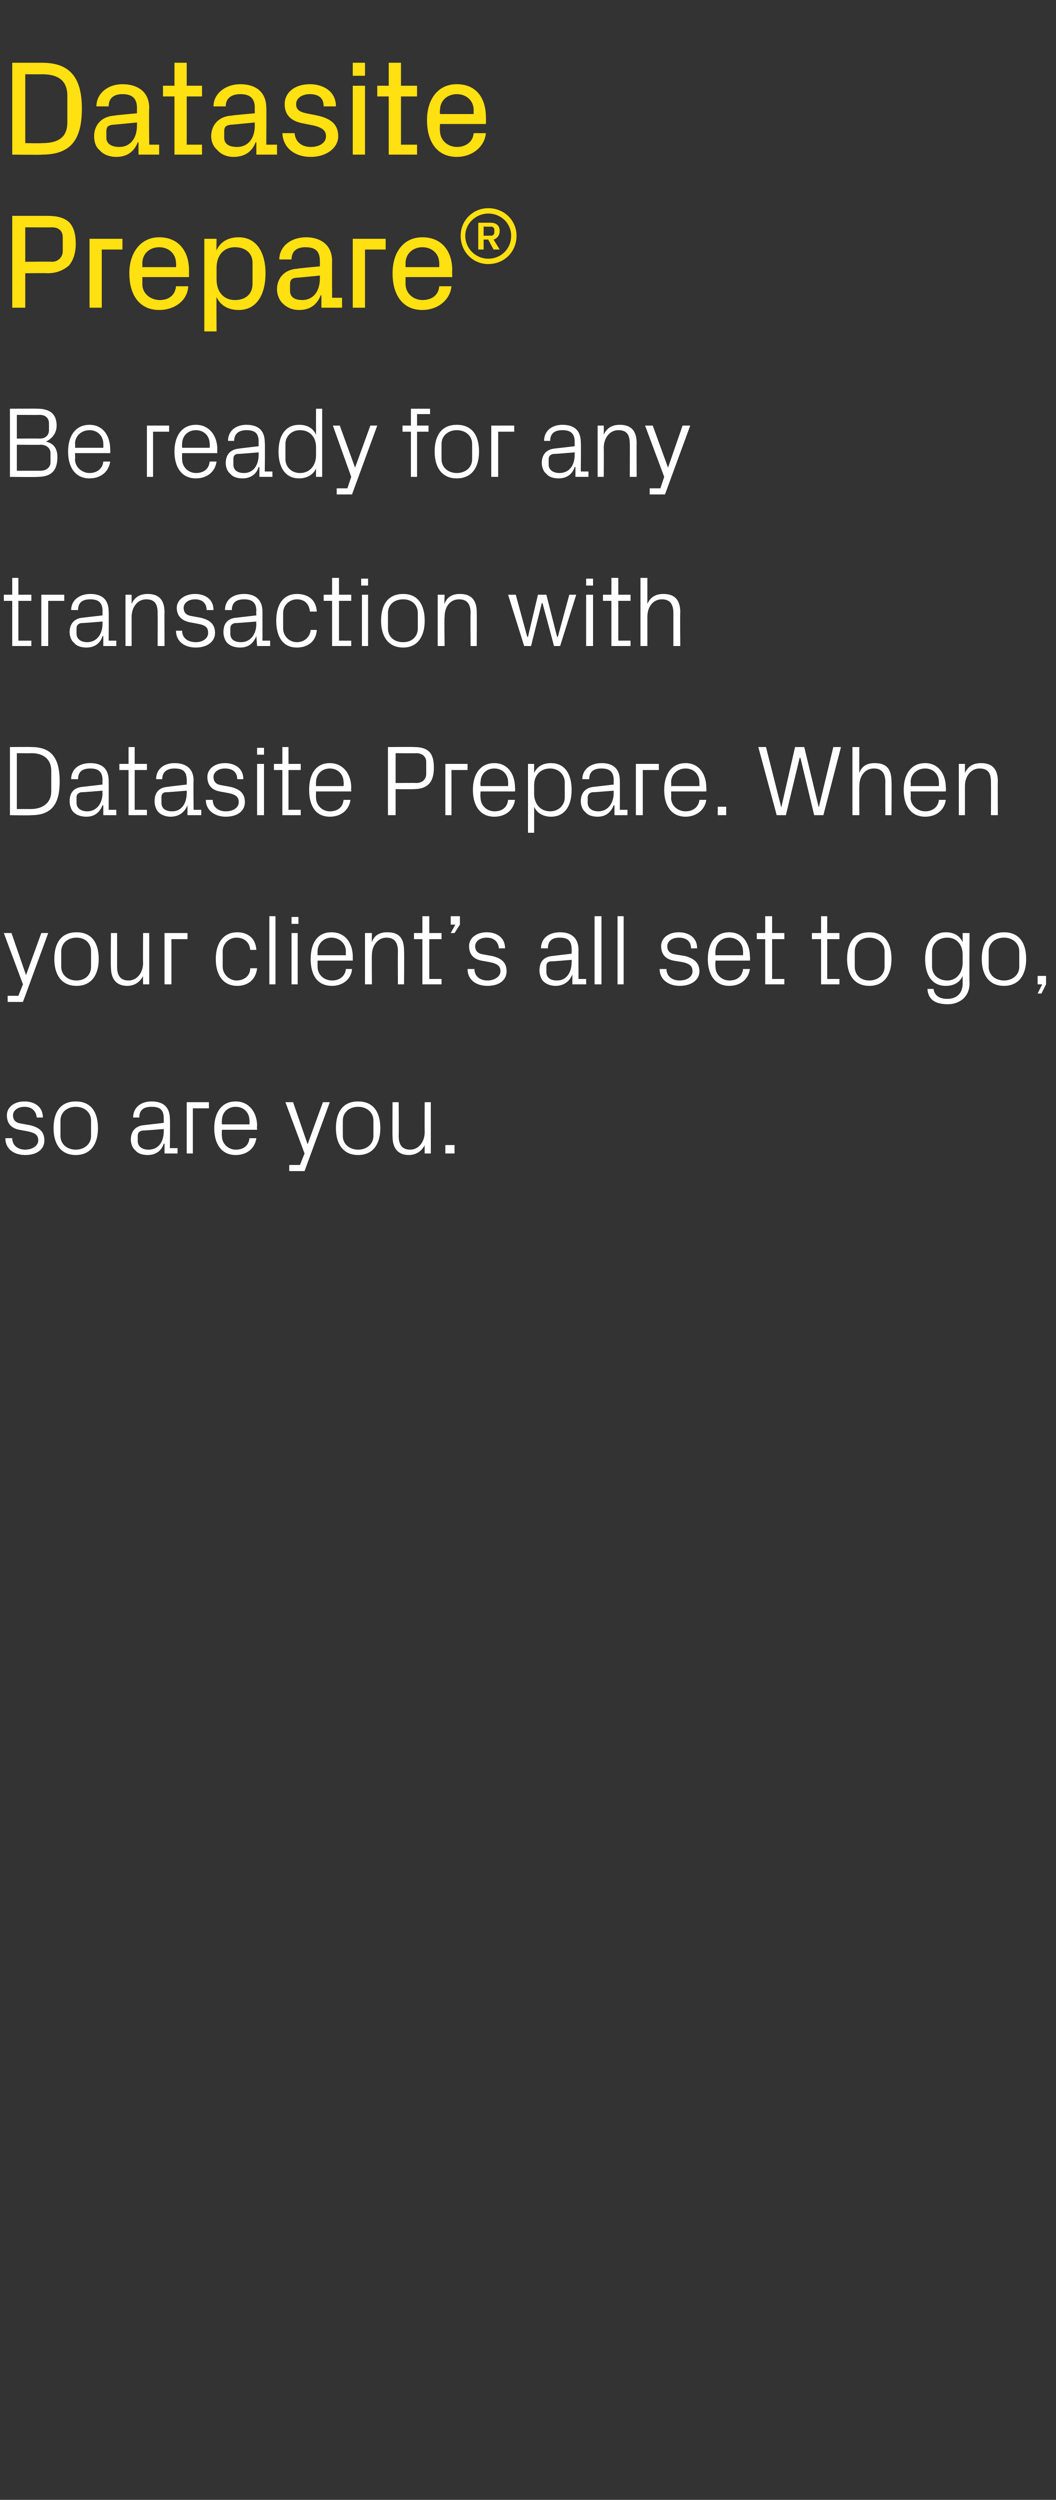 <?xml version="1.0" standalone="no"?><!DOCTYPE svg PUBLIC "-//W3C//DTD SVG 1.1//EN" "http://www.w3.org/Graphics/SVG/1.1/DTD/svg11.dtd"><svg xmlns="http://www.w3.org/2000/svg" version="1.1" width="138px" height="326.6px" viewBox="0 -6 138 326.6" style="top:-6px"><rect x="0" y="-6" width="138" height="326.6" fill="#333333" stroke="none"/><desc>Datasite Prepare® Be ready for any transaction with Datasite Prepare. When your client’s all set to go, so are you.</desc><defs/><g id="Polygon37773"><path d="m3.9 141c1.3.3 1.9.9 1.9 2c0 1.1-.9 1.9-2.5 1.9c-1.5 0-2.6-.8-2.6-2.2h.9c0 1 .8 1.5 1.7 1.5c.9 0 1.7-.5 1.7-1.2c0-.7-.4-1-1.4-1.2l-1.1-.2c-1-.2-1.6-.8-1.6-1.9c0-1 .9-1.8 2.3-1.8c1.2 0 2.4.6 2.4 2.1h-.8c-.1-1-.8-1.4-1.6-1.4c-.9 0-1.5.5-1.5 1.1c0 .7.4 1 1.1 1.1l1.1.2zm6-3.1c2 0 2.9 1.4 2.9 3.5c0 2-.9 3.5-2.9 3.5c-2 0-2.9-1.5-2.9-3.5c0-2.1.9-3.5 2.9-3.5zm2 2.5c0-1.1-.9-1.8-2-1.8c-1.1 0-2 .7-2 1.8v2c0 1.1.9 1.8 2 1.8c1.1 0 2-.7 2-1.8v-2zm9.5-.3c0-1.2-.6-1.5-1.6-1.5c-1 0-1.6.4-1.6 1.4h-.8c0-1.3 1-2.1 2.4-2.1c1.5 0 2.4.7 2.4 2.3c.04-.05 0 3.8 0 3.8h1v.7h-1.7v-1.3s-.06.04-.1 0c-.3 1-1.1 1.5-2.1 1.5c-.7 0-1.3-.2-1.6-.6c-.4-.3-.6-.9-.6-1.4c0-1.1.6-1.8 1.7-1.9l2.6-.3v-.6zm-2.8 1.6c-.4.1-.6.3-.6.7v.7c0 .7.6 1.1 1.4 1.1c1.3 0 2-1 2-2.4v-.3s-2.8.24-2.8.2zm5.8-3.7h2.9v.8h-2.1v5.9h-.8V138zm8.2 2.4c0-1.1-.8-1.8-1.8-1.8c-1 0-1.8.7-1.8 1.8c-.04-.01 0 .5 0 .5h3.6s.03-.51 0-.5zm.9 2.3c-.2 1.4-1.3 2.2-2.7 2.2c-1.9 0-2.8-1.5-2.8-3.5c0-2.1 1-3.5 2.8-3.5c1.8 0 2.8 1.5 2.8 3.2c-.05-.02 0 .5 0 .5H29s-.04.77 0 .8c0 1.1.9 1.8 1.8 1.8c1 0 1.7-.5 1.8-1.5h.9zm6.7.8l2-5.5h.9l-3.3 9h-2v-.8h1.4l.6-1.5l-2.5-6.7h1l1.9 5.5zm6.6-5.6c2 0 2.9 1.4 2.9 3.5c0 2-.9 3.5-2.9 3.5c-2 0-2.9-1.5-2.9-3.5c0-2.1.9-3.5 2.9-3.5zm2 2.5c0-1.1-.9-1.8-2-1.8c-1.1 0-2 .7-2 1.8v2c0 1.1.9 1.8 2 1.8c1.1 0 2-.7 2-1.8v-2zm3.3 2c0 1.1.4 1.8 1.5 1.8c1.1 0 1.9-1 1.9-2.3c-.02-.02 0-3.9 0-3.9h.8v6.7h-.8s-.02-1.13 0-1.1c-.4.8-1.1 1.3-2.1 1.3c-1.2 0-2.1-.7-2.1-2.4c-.03.01 0-4.5 0-4.5h.8s.03 4.36 0 4.4zm7.3 2.3h-1.2v-1.1h1.2v1.1z" stroke="none" fill="#fff"/></g><g id="Polygon37772"><path d="m3.4 121.4l2-5.5h.9l-3.3 9h-2v-.8h1.4l.6-1.5l-2.5-6.7h1l1.9 5.5zm6.6-5.6c2 0 2.9 1.4 2.9 3.5c0 2-.9 3.5-2.9 3.5c-2 0-2.9-1.5-2.9-3.5c0-2.1.9-3.5 2.9-3.5zm1.9 2.5c0-1.1-.8-1.8-1.9-1.8c-1.1 0-2 .7-2 1.8v2c0 1.1.9 1.8 2 1.8c1.1 0 1.9-.7 1.9-1.8v-2zm3.4 2c0 1.1.4 1.8 1.5 1.8c1.1 0 1.9-1 1.9-2.3c-.03-.02 0-3.9 0-3.9h.8v6.7h-.8s-.03-1.13 0-1.1c-.4.8-1.1 1.3-2.1 1.3c-1.2 0-2.1-.7-2.1-2.4c-.05.01 0-4.5 0-4.5h.8s.01 4.36 0 4.4zm6.2-4.4h3v.8h-2.1v5.9h-.9v-6.7zm11.2 2.2c-.1-1.1-.9-1.6-1.8-1.6c-.9 0-1.8.7-1.8 1.8v2c0 1 .9 1.8 1.8 1.8c1 0 1.8-.6 1.8-1.6h.9c-.2 1.6-1.3 2.3-2.6 2.3c-1.9 0-2.8-1.5-2.8-3.5c0-2.1 1-3.5 2.8-3.5c1.3 0 2.4.7 2.5 2.3h-.8zm2.5 4.5v-8.9h.8v8.9h-.8zm2.9 0v-6.7h.8v6.7h-.8zm.9-7.9h-.9v-.9h.9v.9zm6.2 3.6c0-1.1-.9-1.8-1.9-1.8c-.9 0-1.8.7-1.8 1.8v.5h3.7s-.02-.51 0-.5zm.8 2.3c-.1 1.4-1.3 2.2-2.6 2.2c-2 0-2.8-1.5-2.8-3.5c0-2.1.9-3.5 2.7-3.5c1.9 0 2.8 1.5 2.8 3.2v.5h-4.6v.8c0 1.1.9 1.8 1.9 1.8c.9 0 1.7-.5 1.8-1.5h.8zm6-2.3c0-1.1-.4-1.8-1.5-1.8c-1.1 0-1.9 1-1.9 2.3c-.03-.02 0 3.8 0 3.8h-.9v-6.7h.9s-.03 1.19 0 1.2c.3-.9 1-1.3 2-1.3c1.4 0 2.2.6 2.2 2.4c.04-.04 0 4.4 0 4.4h-.8s-.02-4.28 0-4.3zm4.1 3.6h1.6v.7h-2.5v-5.9h-1.1v-.8h1.1v-2.2h.9v2.2h1.6v.8h-1.6v5.2zm4-7.1l-.7 1.1h-.5l.6-1.1h-.6v-1.1h1.2v1.1zm4.2 4.1c1.3.3 1.9.9 1.9 2c0 1.1-.9 1.9-2.5 1.9c-1.5 0-2.6-.8-2.6-2.2h.9c0 1 .8 1.5 1.7 1.5c.9 0 1.7-.5 1.7-1.2c0-.7-.4-1-1.4-1.2l-1.1-.2c-1-.2-1.6-.8-1.6-1.9c0-1 .9-1.8 2.3-1.8c1.2 0 2.4.6 2.4 2.1h-.8c-.1-1-.8-1.4-1.6-1.4c-.9 0-1.5.5-1.5 1.1c0 .7.4 1 1.1 1.1l1.1.2zm10.4-.9c0-1.2-.6-1.5-1.6-1.5c-.9 0-1.5.4-1.5 1.4h-.9c0-1.3 1-2.1 2.5-2.1c1.4 0 2.4.7 2.4 2.3c-.02-.05 0 3.8 0 3.8h1v.7h-1.8v-1.3s-.02.04 0 0c-.4 1-1.2 1.5-2.2 1.5c-.6 0-1.2-.2-1.6-.6c-.3-.3-.5-.9-.5-1.4c0-1.1.5-1.8 1.7-1.9c-.01-.01 2.5-.3 2.5-.3c0 0 .04-.57 0-.6zm-2.8 1.6c-.4.1-.5.3-.5.7v.7c0 .7.5 1.1 1.4 1.1c1.2 0 1.9-1 1.9-2.4c.04.02 0-.3 0-.3c0 0-2.76.24-2.8.2zm5.8 3v-8.9h.9v8.9h-.9zm3 0v-8.9h.8v8.9h-.8zm8.8-3.7c1.2.3 1.9.9 1.9 2c0 1.1-1 1.9-2.6 1.9c-1.4 0-2.6-.8-2.6-2.2h.9c0 1 .8 1.5 1.7 1.5c1 0 1.7-.5 1.7-1.2c0-.7-.4-1-1.3-1.2l-1.2-.2c-1-.2-1.6-.8-1.6-1.9c0-1 .9-1.8 2.3-1.8c1.2 0 2.4.6 2.4 2.1h-.8c0-1-.7-1.4-1.6-1.4c-.9 0-1.5.5-1.5 1.1c0 .7.4 1 1.1 1.1l1.2.2zm7.6-.6c0-1.1-.8-1.8-1.8-1.8c-1 0-1.8.7-1.8 1.8c-.05-.01 0 .5 0 .5h3.6s.02-.51 0-.5zm.9 2.3c-.2 1.4-1.3 2.2-2.7 2.2c-1.9 0-2.8-1.5-2.8-3.5c0-2.1 1-3.5 2.8-3.5c1.8 0 2.7 1.5 2.7 3.2c.05-.02 0 .5 0 .5h-4.5s-.05.77 0 .8c0 1.1.9 1.8 1.8 1.8c1 0 1.7-.5 1.8-1.5h.9zm2.9 1.3h1.6v.7H100v-5.9h-1.1v-.8h1.1v-2.2h.9v2.2h1.6v.8h-1.6v5.2zm7.2 0h1.6v.7h-2.4v-5.9h-1.2v-.8h1.2v-2.2h.8v2.2h1.6v.8h-1.6v5.2zm5.5-6.1c2 0 2.9 1.4 2.9 3.5c0 2-.9 3.5-2.9 3.5c-2 0-2.9-1.5-2.9-3.5c0-2.1.9-3.5 2.9-3.5zm2 2.5c0-1.1-.9-1.8-2-1.8c-1.1 0-1.9.7-1.9 1.8v2c0 1.1.8 1.8 1.9 1.8c1.1 0 2-.7 2-1.8v-2zm11.1 4.2c0 1.8-1.4 2.7-2.8 2.7c-1.4 0-2.6-.4-2.7-2h.8c.1.8.7 1.3 1.8 1.3c1.2 0 2-.7 2-2v-1c-.4.9-1.2 1.3-2.2 1.3c-1.8 0-2.7-1.4-2.7-3.5c0-2.1 1-3.5 2.7-3.5c1 0 1.8.4 2.2 1.3v-1.2h.9s-.04 6.55 0 6.6zm-.9-3.8c0-1.3-.8-2.2-2-2.2c-1.2 0-2 .8-2 1.8v2c0 1 .8 1.8 2 1.8c1.2 0 2-1 2-2.3v-1.1zm5.4-2.9c2 0 2.9 1.4 2.9 3.5c0 2-.9 3.5-2.9 3.5c-2 0-2.9-1.5-2.9-3.5c0-2.1.9-3.5 2.9-3.5zm2 2.5c0-1.1-.9-1.8-2-1.8c-1.1 0-2 .7-2 1.8v2c0 1.1.9 1.8 2 1.8c1.1 0 2-.7 2-1.8v-2zm3.5 4.3l-.6 1.2h-.5l.6-1.2h-.6v-1.1h1.1v1.1z" stroke="none" fill="#fff"/></g><g id="Polygon37771"><path d="m4.1 91.6c2.6 0 3.7 1.4 3.7 4.5c0 3-1.1 4.4-3.7 4.4c-.02.05-2.8 0-2.8 0v-8.9s2.78-.03 2.8 0zm-1.9.8v7.3s1.84-.01 1.8 0c1.7 0 2.7-.9 2.7-2.3v-2.7c0-1.4-.9-2.3-2.6-2.3c-.05.03-1.9 0-1.9 0zm11.2 3.5c0-1.2-.7-1.5-1.6-1.5c-1 0-1.6.4-1.6 1.4h-.9c0-1.3 1-2.1 2.5-2.1c1.5 0 2.4.7 2.4 2.3c.02-.05 0 3.8 0 3.8h1v.7h-1.7v-1.3s-.09.04-.1 0c-.4 1-1.1 1.5-2.1 1.5c-.7 0-1.3-.2-1.7-.6c-.3-.3-.5-.9-.5-1.4c0-1.1.5-1.8 1.7-1.9l2.6-.3s-.03-.57 0-.6zm-2.8 1.6c-.4.1-.6.3-.6.7v.7c0 .7.6 1.1 1.4 1.1c1.2 0 2-1 2-2.4c-.03.02 0-.3 0-.3c0 0-2.83.24-2.8.2zm7 2.3h1.6v.7h-2.4v-5.9h-1.2v-.8h1.2v-2.2h.8v2.2h1.6v.8h-1.6v5.2zm6.8-3.9c0-1.2-.6-1.5-1.6-1.5c-.9 0-1.6.4-1.6 1.4h-.8c0-1.3 1-2.1 2.4-2.1c1.5 0 2.5.7 2.5 2.3c-.04-.05 0 3.8 0 3.8h1v.7h-1.8v-1.3s-.04.04 0 0c-.4 1-1.2 1.5-2.2 1.5c-.6 0-1.2-.2-1.6-.6c-.3-.3-.5-.9-.5-1.4c0-1.1.5-1.8 1.7-1.9c-.03-.01 2.5-.3 2.5-.3c0 0 .02-.57 0-.6zm-2.8 1.6c-.4.1-.5.3-.5.7v.7c0 .7.5 1.1 1.4 1.1c1.2 0 1.9-1 1.9-2.4c.02.02 0-.3 0-.3c0 0-2.78.24-2.8.2zm8.5-.7c1.3.3 1.9.9 1.9 2c0 1.1-.9 1.9-2.5 1.9c-1.4 0-2.6-.8-2.6-2.2h.9c0 1 .8 1.5 1.7 1.5c1 0 1.7-.5 1.7-1.2c0-.7-.4-1-1.4-1.2l-1.1-.2c-1-.2-1.6-.8-1.6-1.9c0-1 .9-1.8 2.3-1.8c1.2 0 2.4.6 2.4 2.1h-.8c0-1-.7-1.4-1.6-1.4c-.9 0-1.5.5-1.5 1.1c0 .7.4 1 1.1 1.1l1.1.2zm3.5 3.7v-6.7h.9v6.7h-.9zm.9-7.9h-.9v-.9h.9v.9zm3.2 7.2h1.6v.7h-2.4v-5.9h-1.1v-.8h1.1v-2.2h.8v2.2h1.6v.8h-1.6v5.2zm7.2-3.6c0-1.1-.8-1.8-1.8-1.8c-1 0-1.8.7-1.8 1.8c-.03-.01 0 .5 0 .5h3.6s.05-.51 0-.5zm.9 2.3c-.2 1.4-1.3 2.2-2.7 2.2c-1.9 0-2.7-1.5-2.7-3.5c0-2.1.9-3.5 2.7-3.5c1.8 0 2.8 1.5 2.8 3.2c-.03-.02 0 .5 0 .5h-4.6s-.03.77 0 .8c0 1.1.9 1.8 1.8 1.8c1 0 1.7-.5 1.8-1.5h.9zm5.9-1.4v3.4h-1v-8.9s3.43-.03 3.4 0c1.9 0 2.6.8 2.6 2.7c0 2.1-1 2.8-2.7 2.8c.01.03-2.3 0-2.3 0zm2.7-.8c.8 0 1.3-.5 1.3-1.2v-1.6c0-.6-.5-1.1-1.3-1.1c.04.03-2.7 0-2.7 0v3.9s2.74-.03 2.7 0zm3.8-2.5h2.9v.8H59v5.9h-.8v-6.7zm8.2 2.4c0-1.1-.8-1.8-1.8-1.8c-1 0-1.8.7-1.8 1.8c-.05-.01 0 .5 0 .5h3.6s.02-.51 0-.5zm.9 2.3c-.2 1.4-1.3 2.2-2.7 2.2c-1.9 0-2.8-1.5-2.8-3.5c0-2.1 1-3.5 2.8-3.5c1.8 0 2.7 1.5 2.7 3.2c.04-.02 0 .5 0 .5h-4.5s-.05.77 0 .8c0 1.1.9 1.8 1.8 1.8c1 0 1.7-.5 1.8-1.5h.9zm2.5-.8c0 1.3.8 2.3 2.1 2.3c1.1 0 1.9-.8 1.9-1.8v-2c0-1-.8-1.8-1.9-1.8c-1.3 0-2.1.9-2.1 2.2v1.1zm-.8 5.1v-9h.8v1.2c.4-.9 1.2-1.3 2.2-1.3c1.8 0 2.7 1.4 2.7 3.5c0 2.1-.9 3.5-2.7 3.5c-.9 0-1.8-.4-2.2-1.3c.01-.01 0 3.4 0 3.4h-.8zm11.2-6.9c0-1.2-.7-1.5-1.6-1.5c-1 0-1.6.4-1.6 1.4h-.9c0-1.3 1.1-2.1 2.5-2.1c1.5 0 2.4.7 2.4 2.3c.02-.05 0 3.8 0 3.8h1v.7h-1.7v-1.3s-.08.04-.1 0c-.4 1-1.1 1.5-2.1 1.5c-.7 0-1.3-.2-1.6-.6c-.4-.3-.6-.9-.6-1.4c0-1.1.6-1.8 1.7-1.9l2.6-.3s-.02-.57 0-.6zm-2.8 1.6c-.4.1-.6.3-.6.7v.7c0 .7.6 1.1 1.4 1.1c1.2 0 2-1 2-2.4c-.02.02 0-.3 0-.3c0 0-2.82.24-2.8.2zm5.7-3.7h3v.8H84v5.9h-.9v-6.7zm8.3 2.4c0-1.1-.8-1.8-1.8-1.8c-1 0-1.9.7-1.9 1.8c.04-.01 0 .5 0 .5h3.7v-.5zm.9 2.3c-.2 1.4-1.4 2.2-2.7 2.2c-1.9 0-2.8-1.5-2.8-3.5c0-2.1 1-3.5 2.8-3.5c1.8 0 2.7 1.5 2.7 3.2c.03-.02 0 .5 0 .5h-4.6s.04.77 0 .8c0 1.1.9 1.8 1.9 1.8c.9 0 1.7-.5 1.8-1.5h.9zm2.6 2h-1.1v-1.1h1.1v1.1zm7.2-1l1.8-7.9h1.2l1.9 7.9l1.9-7.9h1l-2.3 8.9h-1.2l-1.8-7.5h-.1l-1.8 7.5h-1.2l-2.4-8.9h1l2 7.9zm13.6-3.3c0-1.1-.4-1.8-1.5-1.8c-1.1 0-1.9.9-1.9 2.3c-.02-.05 0 3.8 0 3.8h-.9v-8.9h.9s-.02 3.39 0 3.4c.3-.9 1-1.3 2-1.3c1.4 0 2.2.6 2.2 2.4c.04-.04 0 4.4 0 4.4h-.8s-.02-4.31 0-4.3zm7 0c0-1.1-.8-1.8-1.8-1.8c-1 0-1.9.7-1.9 1.8c.05-.01 0 .5 0 .5h3.7s.02-.51 0-.5zm.9 2.3c-.2 1.4-1.3 2.2-2.7 2.2c-1.9 0-2.8-1.5-2.8-3.5c0-2.1 1-3.5 2.8-3.5c1.8 0 2.7 1.5 2.7 3.2c.04-.02 0 .5 0 .5H119s.05.77 0 .8c0 1.1 1 1.8 1.9 1.8c.9 0 1.7-.5 1.8-1.5h.9zm5.9-2.3c0-1.1-.3-1.8-1.5-1.8c-1.1 0-1.9 1-1.9 2.3v3.8h-.8v-6.7h.8v1.2c.4-.9 1.1-1.3 2.1-1.3c1.3 0 2.2.6 2.2 2.4c-.03-.04 0 4.4 0 4.4h-.9s.02-4.28 0-4.3z" stroke="none" fill="#fff"/></g><g id="Polygon37770"><path d="m2.4 77.7h1.7v.7H1.6v-5.9H.5v-.8h1.1v-2.2h.8v2.2h1.7v.8H2.4v5.2zm3-6h3v.8H6.3v5.9h-.9v-6.7zm8 2.1c0-1.2-.7-1.5-1.6-1.5c-1 0-1.6.4-1.6 1.4h-.9c0-1.3 1.1-2.1 2.5-2.1c1.5 0 2.4.7 2.4 2.3c.03-.05 0 3.8 0 3.8h1v.7h-1.7v-1.3s-.08.04-.1 0c-.3 1-1.1 1.5-2.1 1.5c-.7 0-1.3-.2-1.6-.6c-.4-.3-.6-.9-.6-1.4c0-1.1.6-1.8 1.7-1.9l2.6-.3v-.6zm-2.8 1.6c-.4.1-.6.3-.6.7v.7c0 .7.6 1.1 1.4 1.1c1.2 0 2-1 2-2.4v-.3s-2.81.24-2.8.2zm10-1.3c0-1.1-.3-1.8-1.5-1.8c-1.1 0-1.9 1-1.9 2.3v3.8h-.8v-6.7h.8v1.2c.4-.9 1.1-1.3 2.1-1.3c1.3 0 2.2.6 2.2 2.4c-.02-.04 0 4.4 0 4.4h-.9s.02-4.28 0-4.3zm5.6.6c1.3.3 1.9.9 1.9 2c0 1.1-1 1.9-2.5 1.9c-1.5 0-2.6-.8-2.6-2.2h.8c0 1 .8 1.5 1.8 1.5c.9 0 1.6-.5 1.6-1.2c0-.7-.3-1-1.3-1.2l-1.1-.2c-1-.2-1.7-.8-1.7-1.9c0-1 1-1.8 2.4-1.8c1.2 0 2.4.6 2.4 2.1h-.9c0-1-.7-1.4-1.5-1.4c-.9 0-1.5.5-1.5 1.1c0 .7.4 1 1.1 1.1l1.1.2zm7.3-.9c0-1.2-.7-1.5-1.6-1.5c-1 0-1.6.4-1.6 1.4h-.9c0-1.3 1-2.1 2.5-2.1c1.4 0 2.4.7 2.4 2.3v3.8h1v.7h-1.7l-.1-1.3s0 .04 0 0c-.4 1-1.1 1.5-2.1 1.5c-.7 0-1.3-.2-1.7-.6c-.3-.3-.5-.9-.5-1.4c0-1.1.5-1.8 1.7-1.9l2.6-.3s-.04-.57 0-.6zm-2.8 1.6c-.4.1-.6.3-.6.7v.7c0 .7.5 1.1 1.4 1.1c1.2 0 2-1 2-2.4c-.04.02 0-.3 0-.3c0 0-2.84.24-2.8.2zm9.8-1.5c-.1-1.1-.8-1.6-1.7-1.6c-.9 0-1.8.7-1.8 1.8v2c0 1 .8 1.8 1.8 1.8c.9 0 1.7-.6 1.8-1.6h.8c-.1 1.6-1.3 2.3-2.6 2.3c-1.9 0-2.7-1.5-2.7-3.5c0-2.1.9-3.5 2.7-3.5c1.4 0 2.5.7 2.6 2.3h-.9zm3.8 3.8h1.6v.7h-2.5v-5.9h-1.1v-.8h1.1v-2.2h.9v2.2h1.6v.8h-1.6v5.2zm3 .7v-6.7h.8v6.7h-.8zm.8-7.9h-.9v-.9h.9v.9zm4.6 1.1c1.9 0 2.8 1.4 2.8 3.5c0 2-.9 3.5-2.8 3.5c-2 0-2.9-1.5-2.9-3.5c0-2.1.9-3.5 2.9-3.5zm1.9 2.5c0-1.1-.8-1.8-1.9-1.8c-1.2 0-2 .7-2 1.8v2c0 1.1.8 1.8 2 1.8c1.1 0 1.9-.7 1.9-1.8v-2zm6.9 0c0-1.1-.4-1.8-1.5-1.8c-1.2 0-1.9 1-1.9 2.3c-.05-.02 0 3.8 0 3.8h-.9v-6.7h.9s-.05 1.19 0 1.2c.3-.9 1-1.3 2-1.3c1.3 0 2.2.6 2.2 2.4c.02-.04 0 4.4 0 4.4h-.8s-.04-4.28 0-4.3zm7.5 3.1l1.3-5.5h1.1l1.4 5.5h.1l1.5-5.5h.9l-2.1 6.7h-.8l-1.5-5.6h-.1l-1.4 5.6h-.9l-2.1-6.7h1l1.5 5.5h.1zm7.6 1.2v-6.7h.9v6.7h-.9zm.9-7.9h-.9v-.9h.9v.9zm3.3 7.2h1.6v.7h-2.5v-5.9h-1.1v-.8h1.1v-2.2h.9v2.2h1.6v.8h-1.6v5.2zm7.2-3.6c0-1.1-.4-1.8-1.5-1.8c-1.1 0-1.9.9-1.9 2.3v3.8h-.9v-8.9h.9v3.4c.4-.9 1.1-1.3 2.1-1.3c1.3 0 2.2.6 2.2 2.4c-.04-.04 0 4.4 0 4.4h-.9v-4.3z" stroke="none" fill="#fff"/></g><g id="Polygon37769"><path d="m2.2 48.2v3.1s2.99-.02 3 0c.7 0 1.2-.4 1.2-1.1v-.9c0-.7-.5-1.1-1.2-1.1c-.01.03-3 0-3 0zm5.3 5.5c0 1.9-.9 2.6-2.6 2.6c-.03.05-3.6 0-3.6 0v-8.9s3.57-.03 3.6 0c1.5 0 2.5.6 2.5 2.2c0 1-.6 1.7-1.4 2.1c1 .2 1.5.9 1.5 2zm-.9-.5c0-.7-.6-1.1-1.3-1.1c.03.04-3.1 0-3.1 0v3.4h3.1c.7 0 1.3-.4 1.3-1.1v-1.2zm6.9-1.2c0-1.1-.8-1.8-1.8-1.8c-1 0-1.9.7-1.9 1.8c.05-.01 0 .5 0 .5h3.7s.02-.51 0-.5zm.9 2.3c-.2 1.4-1.3 2.2-2.7 2.2c-1.9 0-2.8-1.5-2.8-3.5c0-2.1 1-3.5 2.8-3.5c1.8 0 2.7 1.5 2.7 3.2c.04-.02 0 .5 0 .5H9.8s.05.77 0 .8c0 1.1 1 1.8 1.9 1.8c.9 0 1.7-.5 1.8-1.5h.9zm4.8-4.7h2.9v.8H20v5.9h-.8v-6.7zm8.2 2.4c0-1.1-.8-1.8-1.8-1.8c-1 0-1.8.7-1.8 1.8c-.03-.01 0 .5 0 .5h3.6s.04-.51 0-.5zm.9 2.3c-.2 1.4-1.3 2.2-2.7 2.2c-1.9 0-2.8-1.5-2.8-3.5c0-2.1 1-3.5 2.8-3.5c1.8 0 2.8 1.5 2.8 3.2c-.03-.02 0 .5 0 .5h-4.6s-.03.77 0 .8c0 1.1.9 1.8 1.8 1.8c1 0 1.7-.5 1.8-1.5h.9zm5.5-2.6c0-1.2-.6-1.5-1.6-1.5c-.9 0-1.6.4-1.6 1.4h-.8c0-1.3 1-2.1 2.4-2.1c1.5 0 2.4.7 2.4 2.3c.05-.05 0 3.8 0 3.8h1v.7h-1.7V55s-.05.04-.1 0c-.3 1-1.1 1.5-2.1 1.5c-.7 0-1.3-.2-1.6-.6c-.4-.3-.6-.9-.6-1.4c0-1.1.6-1.8 1.8-1.9c-.04-.01 2.5-.3 2.5-.3v-.6zM31 53.3c-.4.1-.5.3-.5.7v.7c0 .7.5 1.1 1.4 1.1c1.2 0 1.9-1 1.9-2.4v-.3s-2.79.24-2.8.2zm10.3-.9c0-1.3-.8-2.2-2.1-2.2c-1.1 0-1.9.8-1.9 1.8v2c0 1 .8 1.8 1.9 1.8c1.3 0 2.1-1 2.1-2.3v-1.1zm0 3.9s-.01-1.11 0-1.1c-.4.9-1.3 1.3-2.2 1.3c-1.8 0-2.7-1.4-2.7-3.5c0-2.1.9-3.5 2.7-3.5c1 0 1.8.4 2.2 1.3c-.01-.02 0-3.4 0-3.4h.8v8.9h-.8zm5.1-1.2l2-5.5h.9l-3.3 9h-2v-.8h1.4l.5-1.5l-2.4-6.7h.9l2 5.5zm8.1-5.5h1.5v.8h-1.5v5.9h-.8v-5.9h-1.1v-.8h1.1v-2.2h2.5v.7h-1.7v1.5zm5.2-.1c2 0 2.9 1.4 2.9 3.5c0 2-.9 3.5-2.9 3.5c-2 0-2.9-1.5-2.9-3.5c0-2.1.9-3.5 2.9-3.5zm2 2.5c0-1.1-.9-1.8-2-1.8c-1.1 0-2 .7-2 1.8v2c0 1.1.9 1.8 2 1.8c1.1 0 2-.7 2-1.8v-2zm2.5-2.4h3v.8h-2.1v5.9h-.9v-6.7zm10.9 2.1c0-1.2-.7-1.5-1.6-1.5c-1 0-1.6.4-1.6 1.4h-.8c0-1.3 1-2.1 2.4-2.1c1.5 0 2.4.7 2.4 2.3c.04-.05 0 3.8 0 3.8h1v.7h-1.7V55s-.07.04-.1 0c-.3 1-1.1 1.5-2.1 1.5c-.7 0-1.3-.2-1.6-.6c-.4-.3-.6-.9-.6-1.4c0-1.1.6-1.8 1.7-1.9l2.6-.3v-.6zm-2.8 1.6c-.4.1-.6.3-.6.7v.7c0 .7.6 1.1 1.4 1.1c1.3 0 2-1 2-2.4v-.3s-2.8.24-2.8.2zm10-1.3c0-1.1-.3-1.8-1.5-1.8c-1.1 0-1.9 1-1.9 2.3c.02-.02 0 3.8 0 3.8h-.8v-6.7h.8s.02 1.19 0 1.2c.4-.9 1.1-1.3 2.1-1.3c1.3 0 2.2.6 2.2 2.4c-.02-.04 0 4.4 0 4.4h-.9s.03-4.28 0-4.3zm5 3.1l1.9-5.5h1l-3.3 9h-2v-.8h1.4l.5-1.5l-2.5-6.7h1l2 5.5z" stroke="none" fill="#fff"/></g><g id="Polygon37768"><path d="m3.3 29.7v4.5H1.6v-12h4.6c1.4 0 2.3.3 2.9.9c.6.7.8 1.6.8 2.8c0 1.1-.3 2.1-.9 2.8c-.7.6-1.6 1-2.8 1c0-.04-2.9 0-2.9 0zm3.5-1.5c.8 0 1.4-.6 1.4-1.4V25c0-.8-.5-1.3-1.4-1.3c.03.02-3.5 0-3.5 0v4.5s3.53-.04 3.5 0zm4.9-3h4.3v1.4h-2.7v7.6h-1.6v-9zm6.9 3.7h4.4s.05-.49 0-.5c0-1.3-1-2.1-2.2-2.1c-1.2 0-2.2.8-2.2 2.1c.02.01 0 .5 0 .5zm2.2-3.9c2.6 0 3.9 1.9 3.9 4.3c-.01.03 0 .9 0 .9h-6.1s.02.93 0 .9c0 1.3 1.1 2.1 2.3 2.1c1.1 0 2-.6 2.1-1.8h1.6c-.1 1.9-1.8 3.1-3.8 3.1c-2.6 0-3.9-2-3.9-4.8c0-2.7 1.5-4.7 3.9-4.7zm7.5 5.5c0 1.6.9 2.7 2.4 2.7c1.4 0 2.3-.8 2.3-2.1v-2.8c0-1.2-.9-2-2.3-2c-1.5 0-2.4 1.1-2.4 2.7v1.5zm-1.6 6.8V25.2h1.6s-.03 1.49 0 1.5c.5-1.1 1.5-1.7 2.9-1.7c2.4 0 3.5 2.1 3.5 4.7c0 2.7-1.1 4.8-3.5 4.8c-1.4 0-2.4-.6-2.9-1.7c-.03-.02 0 4.5 0 4.5h-1.6zm18-4.4v1.3H42v-1.6s-.07-.02-.1 0c-.5 1.3-1.5 1.9-2.8 1.9c-.9 0-1.6-.3-2.2-.9c-.4-.4-.7-1.1-.7-1.8c0-1.4.9-2.6 2.7-2.7c-.01-.04 2.9-.3 2.9-.3c0 0 .02-.73 0-.7c0-1.4-.7-1.8-1.9-1.8c-1.1 0-1.8.5-1.8 1.6h-1.6c0-1.7 1.5-2.9 3.5-2.9c1.9 0 3.4 1 3.4 3.1c-.02-.01 0 4.8 0 4.8h1.3zm-2.9-2.5c.02.03 0-.4 0-.4c0 0-3.18.32-3.2.3c-.6.1-.7.4-.7.9v.8c0 .8.6 1.2 1.6 1.2c1.4 0 2.3-1.1 2.3-2.8zm4.3-5.2h4.3v1.4h-2.7v7.6h-1.6v-9zm6.9 3.7h4.4s.02-.49 0-.5c0-1.3-1-2.1-2.2-2.1c-1.2 0-2.2.8-2.2 2.1v.5zm2.2-3.9c2.6 0 3.9 1.9 3.9 4.3c-.04.03 0 .9 0 .9H53s-.01.93 0 .9c0 1.3 1.1 2.1 2.2 2.1c1.2 0 2.1-.6 2.2-1.8h1.6c-.2 1.9-1.9 3.1-3.8 3.1c-2.6 0-3.9-2-3.9-4.8c0-2.7 1.4-4.7 3.9-4.7zm8.6-3.8c2.1 0 3.7 1.6 3.7 3.6c0 2.1-1.6 3.7-3.7 3.7c-2 0-3.6-1.6-3.6-3.7c0-2 1.6-3.6 3.6-3.6zm-.6 4.1v1.3h-.7v-3.5h1.6c.8 0 1.2.4 1.2 1.1c0 .6-.4 1-.8 1.1l.8 1.3h-.8l-.7-1.3h-.6zm1-.5c.2 0 .4-.2.4-.4v-.4c0-.2-.2-.4-.4-.4c-.02.04-1 0-1 0v1.2s.98-.03 1 0zm-.4 3c1.7 0 3-1.3 3-3c0-1.6-1.3-2.9-3-2.9c-1.6 0-3 1.3-3 2.9c0 1.7 1.4 3 3 3z" stroke="none" fill="#ffe010"/></g><g id="Polygon37767"><path d="m5.5 2.2c3.7 0 5.2 2 5.2 6c0 4.1-1.5 6-5.2 6c.02.05-3.9 0-3.9 0v-12h3.9zM3.3 3.7v9s2.22.04 2.2 0c2.3 0 3.3-.9 3.3-2.7V6.5c0-1.8-1-2.8-3.3-2.8c.02.02-2.2 0-2.2 0zm17.5 9.2v1.3h-2.7v-1.6s-.1-.02-.1 0c-.5 1.3-1.5 1.9-2.8 1.9c-.9 0-1.7-.3-2.2-.9c-.5-.4-.7-1.1-.7-1.8c0-1.4.9-2.6 2.7-2.7c-.04-.04 2.9-.3 2.9-.3v-.7c0-1.4-.8-1.8-1.9-1.8c-1.1 0-1.8.5-1.8 1.6h-1.6C12.6 6.2 14.1 5 16 5c2 0 3.5 1 3.5 3.1c-.05-.01 0 4.8 0 4.8h1.3zm-2.9-2.5v-.4s-3.21.32-3.2.3c-.7.1-.8.4-.8.9v.8c0 .8.7 1.2 1.7 1.2c1.4 0 2.3-1.1 2.3-2.8zm6.5 2.5h2v1.3h-3.6V6.6h-1.5V5.2h1.5v-3h1.6v3h2v1.4h-2v6.3zm11.8 0v1.3h-2.7v-1.6s-.12-.02-.1 0c-.5 1.3-1.5 1.9-2.9 1.9c-.8 0-1.6-.3-2.1-.9c-.5-.4-.8-1.1-.8-1.8c0-1.4.9-2.6 2.7-2.7c.04-.04 3-.3 3-.3c0 0-.02-.73 0-.7c0-1.4-.8-1.8-1.9-1.8c-1.1 0-1.9.5-1.9 1.6h-1.6c0-1.7 1.6-2.9 3.5-2.9c2 0 3.4 1 3.4 3.1c.03-.01 0 4.8 0 4.8h1.4zm-2.9-2.5c-.02.03 0-.4 0-.4c0 0-3.23.32-3.2.3c-.7.1-.8.4-.8.9v.8c0 .8.6 1.2 1.7 1.2c1.4 0 2.3-1.1 2.3-2.8zm8.2-1.3c1.8.4 2.7 1.2 2.7 2.7c0 1.5-1.5 2.7-3.6 2.7c-2 0-3.6-1.1-3.7-3.1h1.6c.1 1.2 1 1.8 2.1 1.8c1.1 0 2-.5 2-1.4c0-.7-.4-1.1-1.6-1.4l-1.5-.3C38 9.8 37.2 9 37.2 7.6c0-1.5 1.3-2.6 3.3-2.6c1.7 0 3.4.9 3.4 2.9h-1.6c0-1.2-.8-1.6-1.8-1.6c-1 0-1.8.5-1.8 1.3c0 .7.4 1 1.3 1.2l1.5.3zm4.6 5.1v-9h1.6v9h-1.6zm1.6-10.3h-1.6V2.2h1.6v1.7zm4.7 9h2.1v1.3h-3.7V6.6h-1.5V5.2h1.5v-3h1.6v3h2.1v1.4h-2.1v6.3zm5.1-4h4.4s-.02-.49 0-.5c0-1.3-1-2.1-2.2-2.1c-1.2 0-2.2.8-2.2 2.1c-.05.01 0 .5 0 .5zM59.7 5c2.6 0 3.8 1.9 3.8 4.3c.02.03 0 .9 0 .9h-6s-.05.93 0 .9c0 1.3 1.1 2.1 2.2 2.1c1.1 0 2.1-.6 2.2-1.8h1.6c-.2 1.9-1.9 3.1-3.8 3.1c-2.6 0-3.9-2-3.9-4.8C55.8 7 57.2 5 59.7 5z" stroke="none" fill="#ffe010"/></g></svg>